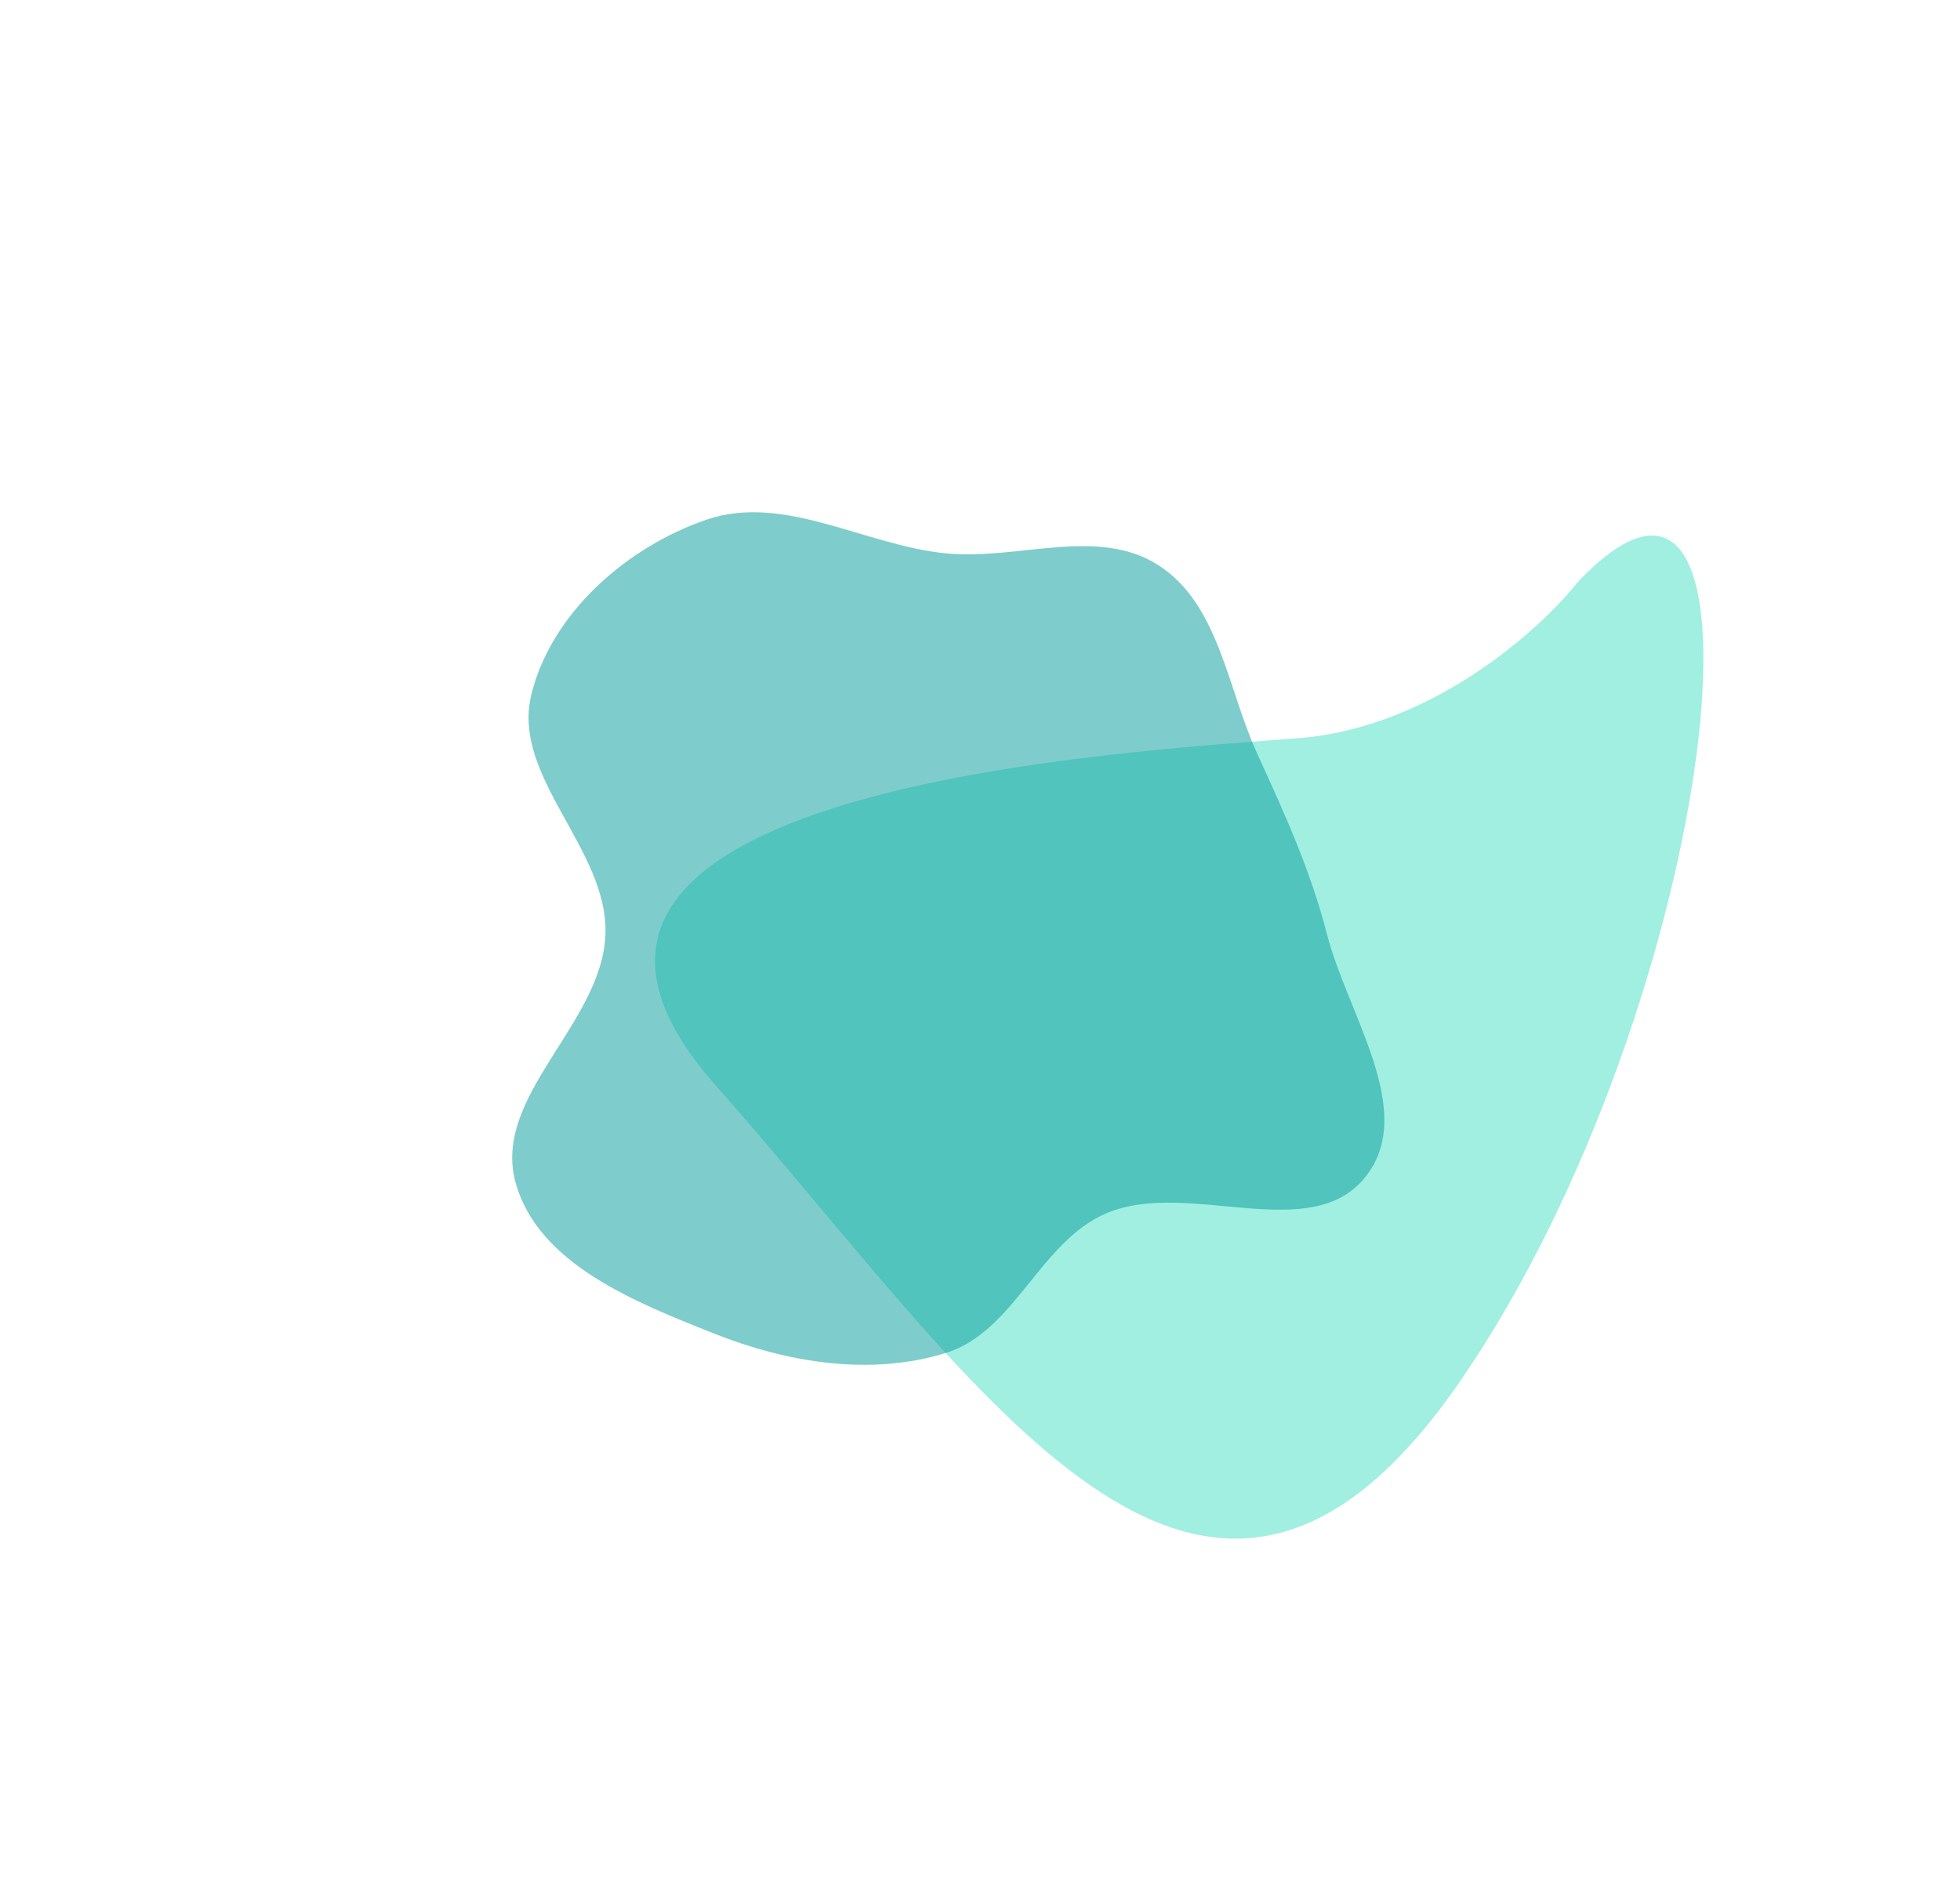 <svg width="1699" height="1627" viewBox="0 0 1699 1627" fill="none" xmlns="http://www.w3.org/2000/svg">
<g opacity="0.5" filter="url(#filter0_f_14_1031)">
<path d="M1127.2 639.679C1241.5 630.197 1335.06 545.709 1367.55 504.65C1552.75 309.251 1490.63 868.488 1267.01 1195.32C1043.38 1522.15 850.688 1201.08 620.279 940.685C389.87 680.29 984.316 651.531 1127.2 639.679Z" fill="#41DFC1"/>
</g>
<g opacity="0.5" filter="url(#filter1_f_14_1031)">
<path fill-rule="evenodd" clip-rule="evenodd" d="M819.657 479.617C881.993 485.894 951.426 455.99 1004.12 489.888C1056.78 523.762 1063.84 596.482 1089.87 653.44C1113.46 705.044 1136.1 754.543 1150.2 809.505C1168.14 879.474 1228.57 963.132 1183.85 1019.84C1136.22 1080.23 1030.23 1021.75 959.335 1051.52C901.505 1075.81 879.602 1154.35 819.657 1172.81C754.593 1192.84 682.874 1181.26 619.597 1156.14C551.212 1128.99 466.274 1095.81 446.865 1024.81C426.387 949.908 522.314 887.12 524.83 809.505C527.215 735.912 443.115 673.642 460.567 602.11C477.82 531.391 543.554 473.942 612.429 450.447C679.596 427.535 749.048 472.507 819.657 479.617Z" fill="#009999"/>
</g>
<defs>
<filter id="filter0_f_14_1031" x="345.802" y="242.232" width="1352.77" height="1313.44" filterUnits="userSpaceOnUse" color-interpolation-filters="sRGB">
<feFlood flood-opacity="0" result="BackgroundImageFix"/>
<feBlend mode="normal" in="SourceGraphic" in2="BackgroundImageFix" result="shape"/>
<feGaussianBlur stdDeviation="111" result="effect1_foregroundBlur_14_1031"/>
</filter>
<filter id="filter1_f_14_1031" x="0" y="0" width="1644" height="1627" filterUnits="userSpaceOnUse" color-interpolation-filters="sRGB">
<feFlood flood-opacity="0" result="BackgroundImageFix"/>
<feBlend mode="normal" in="SourceGraphic" in2="BackgroundImageFix" result="shape"/>
<feGaussianBlur stdDeviation="222" result="effect1_foregroundBlur_14_1031"/>
</filter>
</defs>
</svg>
